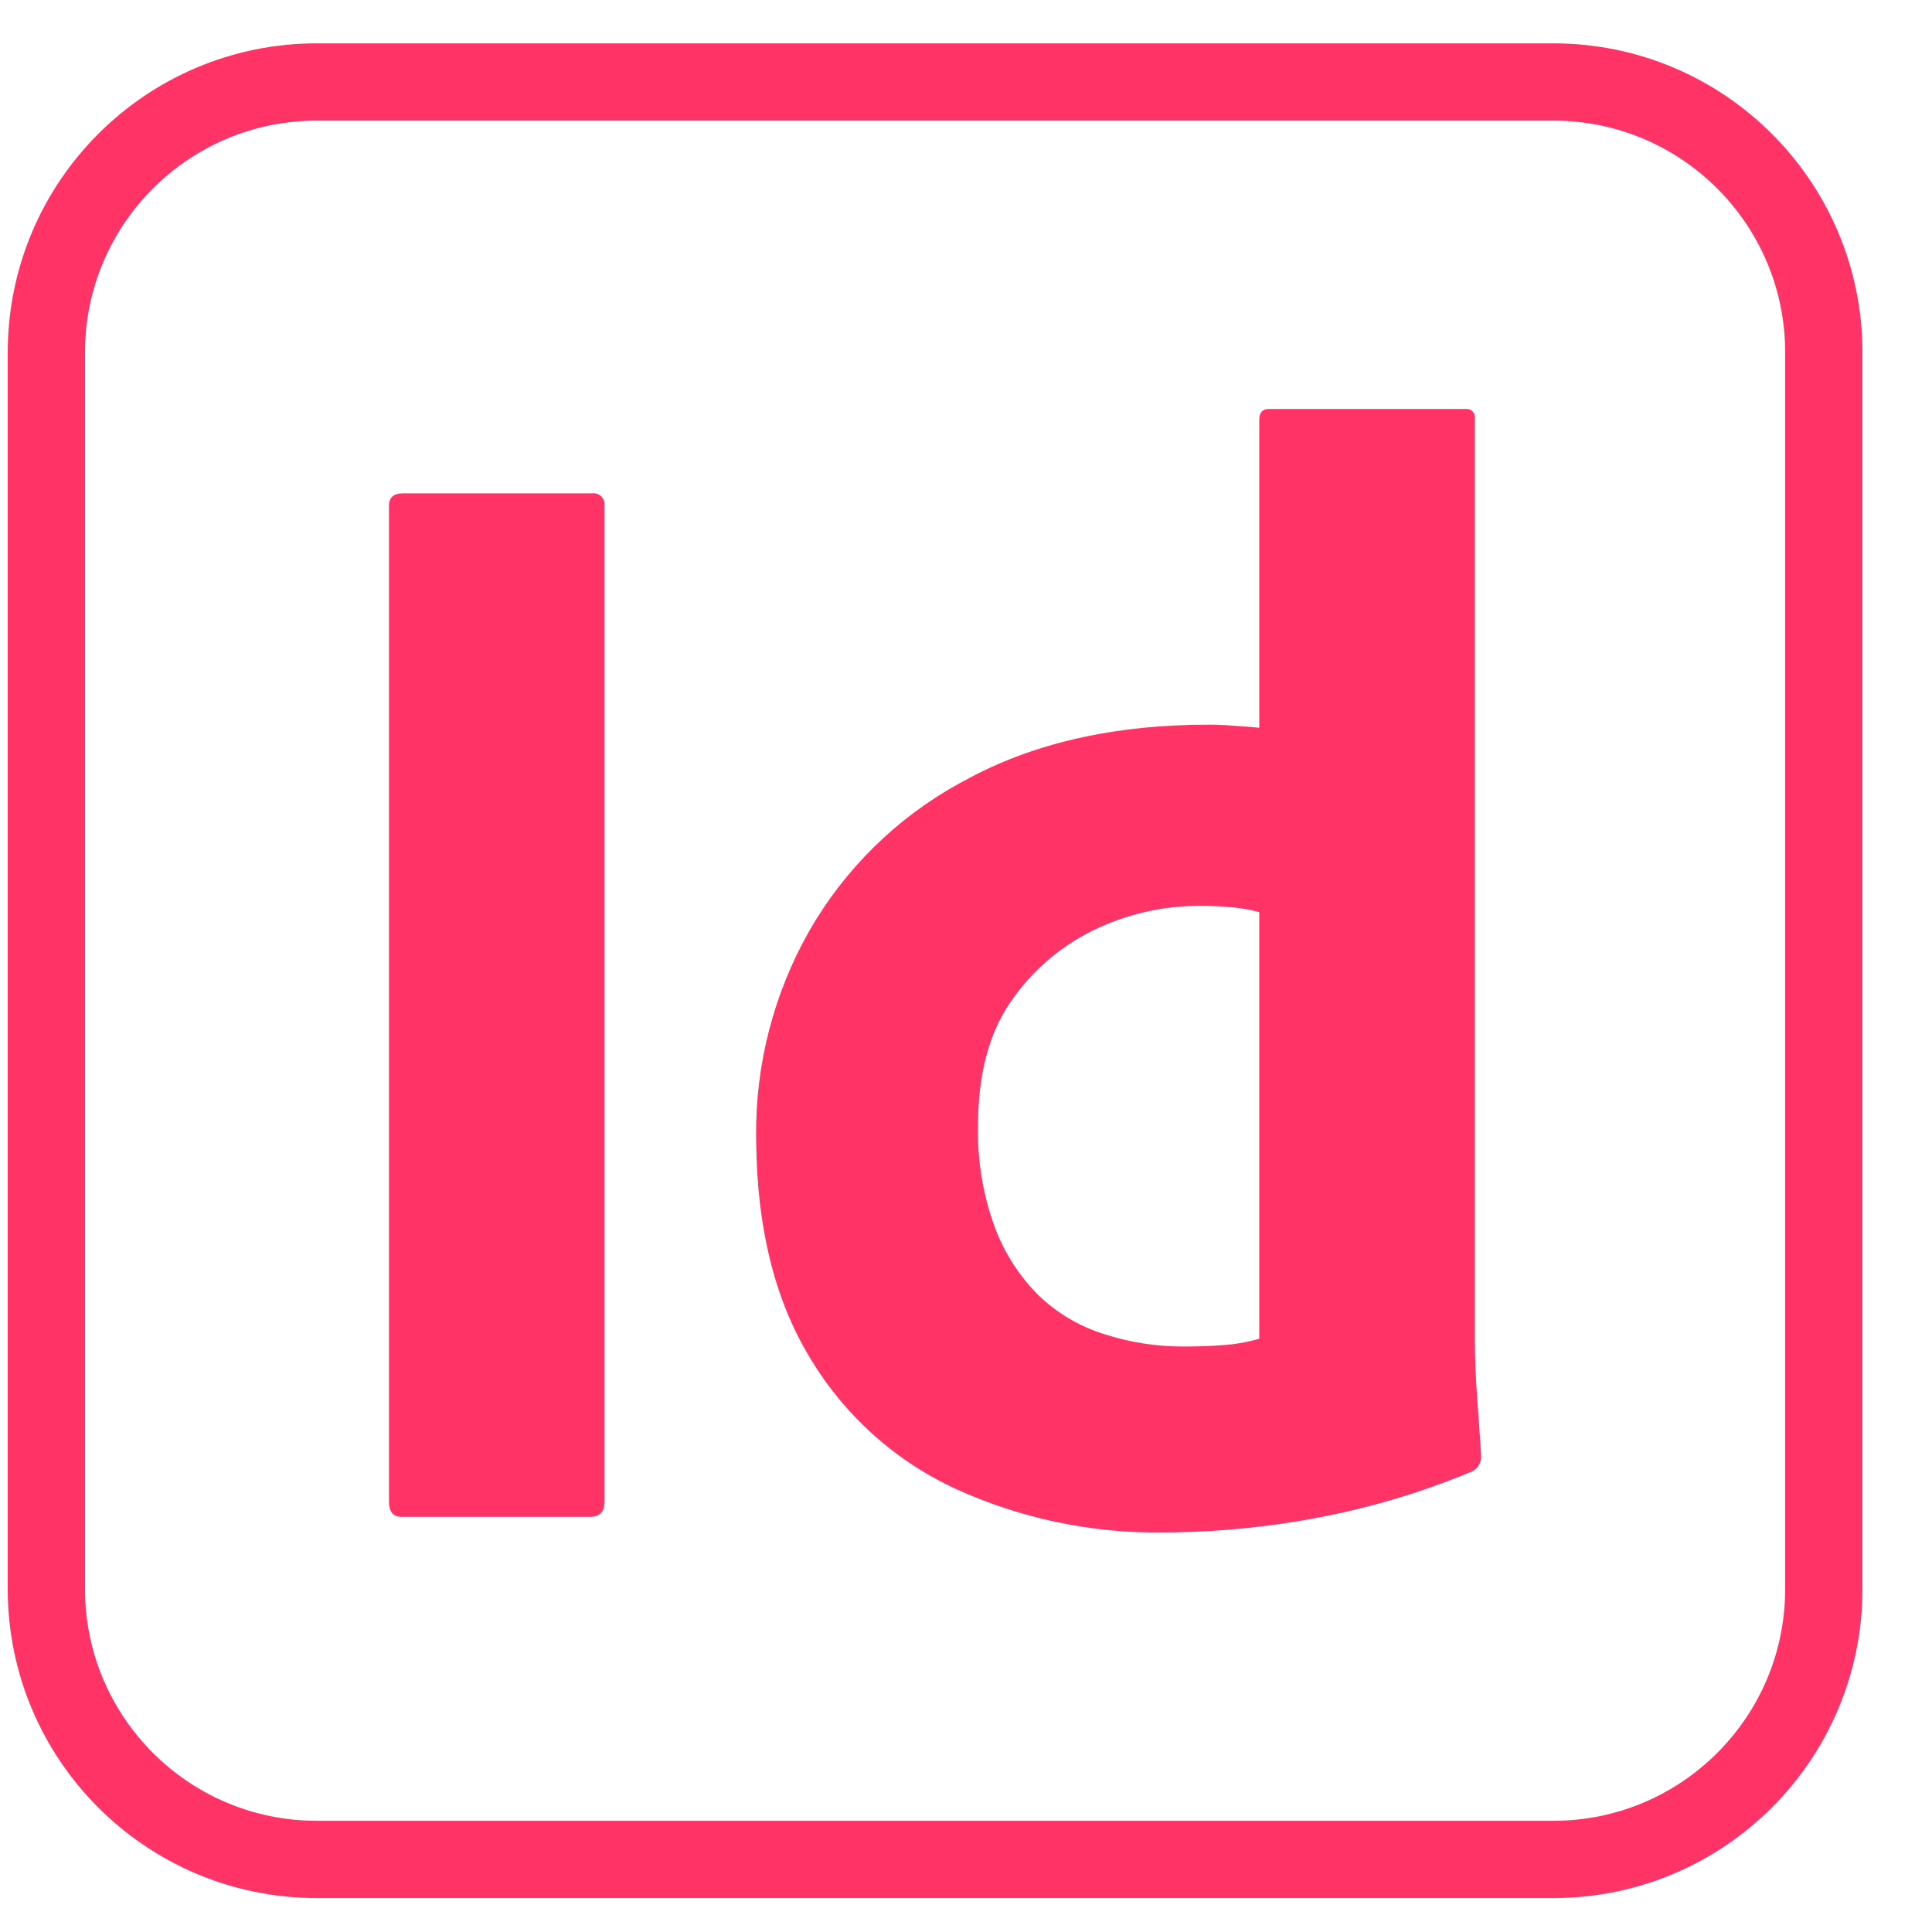 <svg width="25" height="25" viewBox="0 0 25 25" fill="none" xmlns="http://www.w3.org/2000/svg">
<path d="M0.6 4.561C0.6 2.628 2.167 1.061 4.1 1.061H20.1C22.033 1.061 23.6 2.628 23.6 4.561V20.561C23.6 22.494 22.033 24.061 20.1 24.061H4.1C2.167 24.061 0.6 22.494 0.6 20.561V4.561Z" stroke="#FF3366"/>
<path d="M7.823 6.546V19.426C7.823 19.561 7.762 19.628 7.641 19.628H5.194C5.086 19.628 5.033 19.561 5.033 19.426V6.546C5.033 6.438 5.093 6.384 5.215 6.384H7.661C7.706 6.378 7.751 6.393 7.783 6.425C7.81 6.452 7.825 6.49 7.824 6.529L7.823 6.546ZM15.192 19.829L15.062 19.83C14.131 19.844 13.209 19.651 12.362 19.264C11.574 18.899 10.915 18.303 10.472 17.555C10.025 16.813 9.796 15.887 9.785 14.778L9.784 14.694C9.777 13.767 10.014 12.853 10.472 12.046C10.931 11.245 11.601 10.586 12.408 10.14L12.474 10.105C13.35 9.619 14.408 9.377 15.648 9.377L15.674 9.377L15.732 9.378L15.798 9.381L15.871 9.384L15.952 9.39L16.041 9.396L16.24 9.412C16.258 9.414 16.276 9.415 16.295 9.417V5.434C16.295 5.34 16.336 5.292 16.416 5.292H18.964C18.997 5.288 19.031 5.299 19.055 5.323C19.079 5.347 19.09 5.38 19.085 5.414V17.363C19.085 17.593 19.096 17.842 19.116 18.112L19.135 18.372L19.152 18.615L19.166 18.84C19.171 18.925 19.123 19.006 19.045 19.042C18.388 19.316 17.703 19.519 17.003 19.648C16.405 19.759 15.799 19.819 15.192 19.829ZM16.295 17.323V11.803C16.186 11.774 16.074 11.753 15.961 11.742C15.824 11.729 15.685 11.722 15.547 11.722C15.056 11.717 14.571 11.828 14.132 12.046C13.703 12.259 13.338 12.579 13.07 12.976C12.794 13.38 12.655 13.913 12.656 14.573C12.646 15.014 12.718 15.453 12.868 15.867C12.99 16.201 13.183 16.505 13.434 16.757C13.674 16.989 13.965 17.162 14.283 17.262C14.62 17.371 14.971 17.426 15.325 17.424C15.513 17.424 15.688 17.417 15.85 17.404C15.979 17.394 16.107 17.373 16.233 17.34L16.295 17.323Z" fill="#FF3366"/>
</svg>

